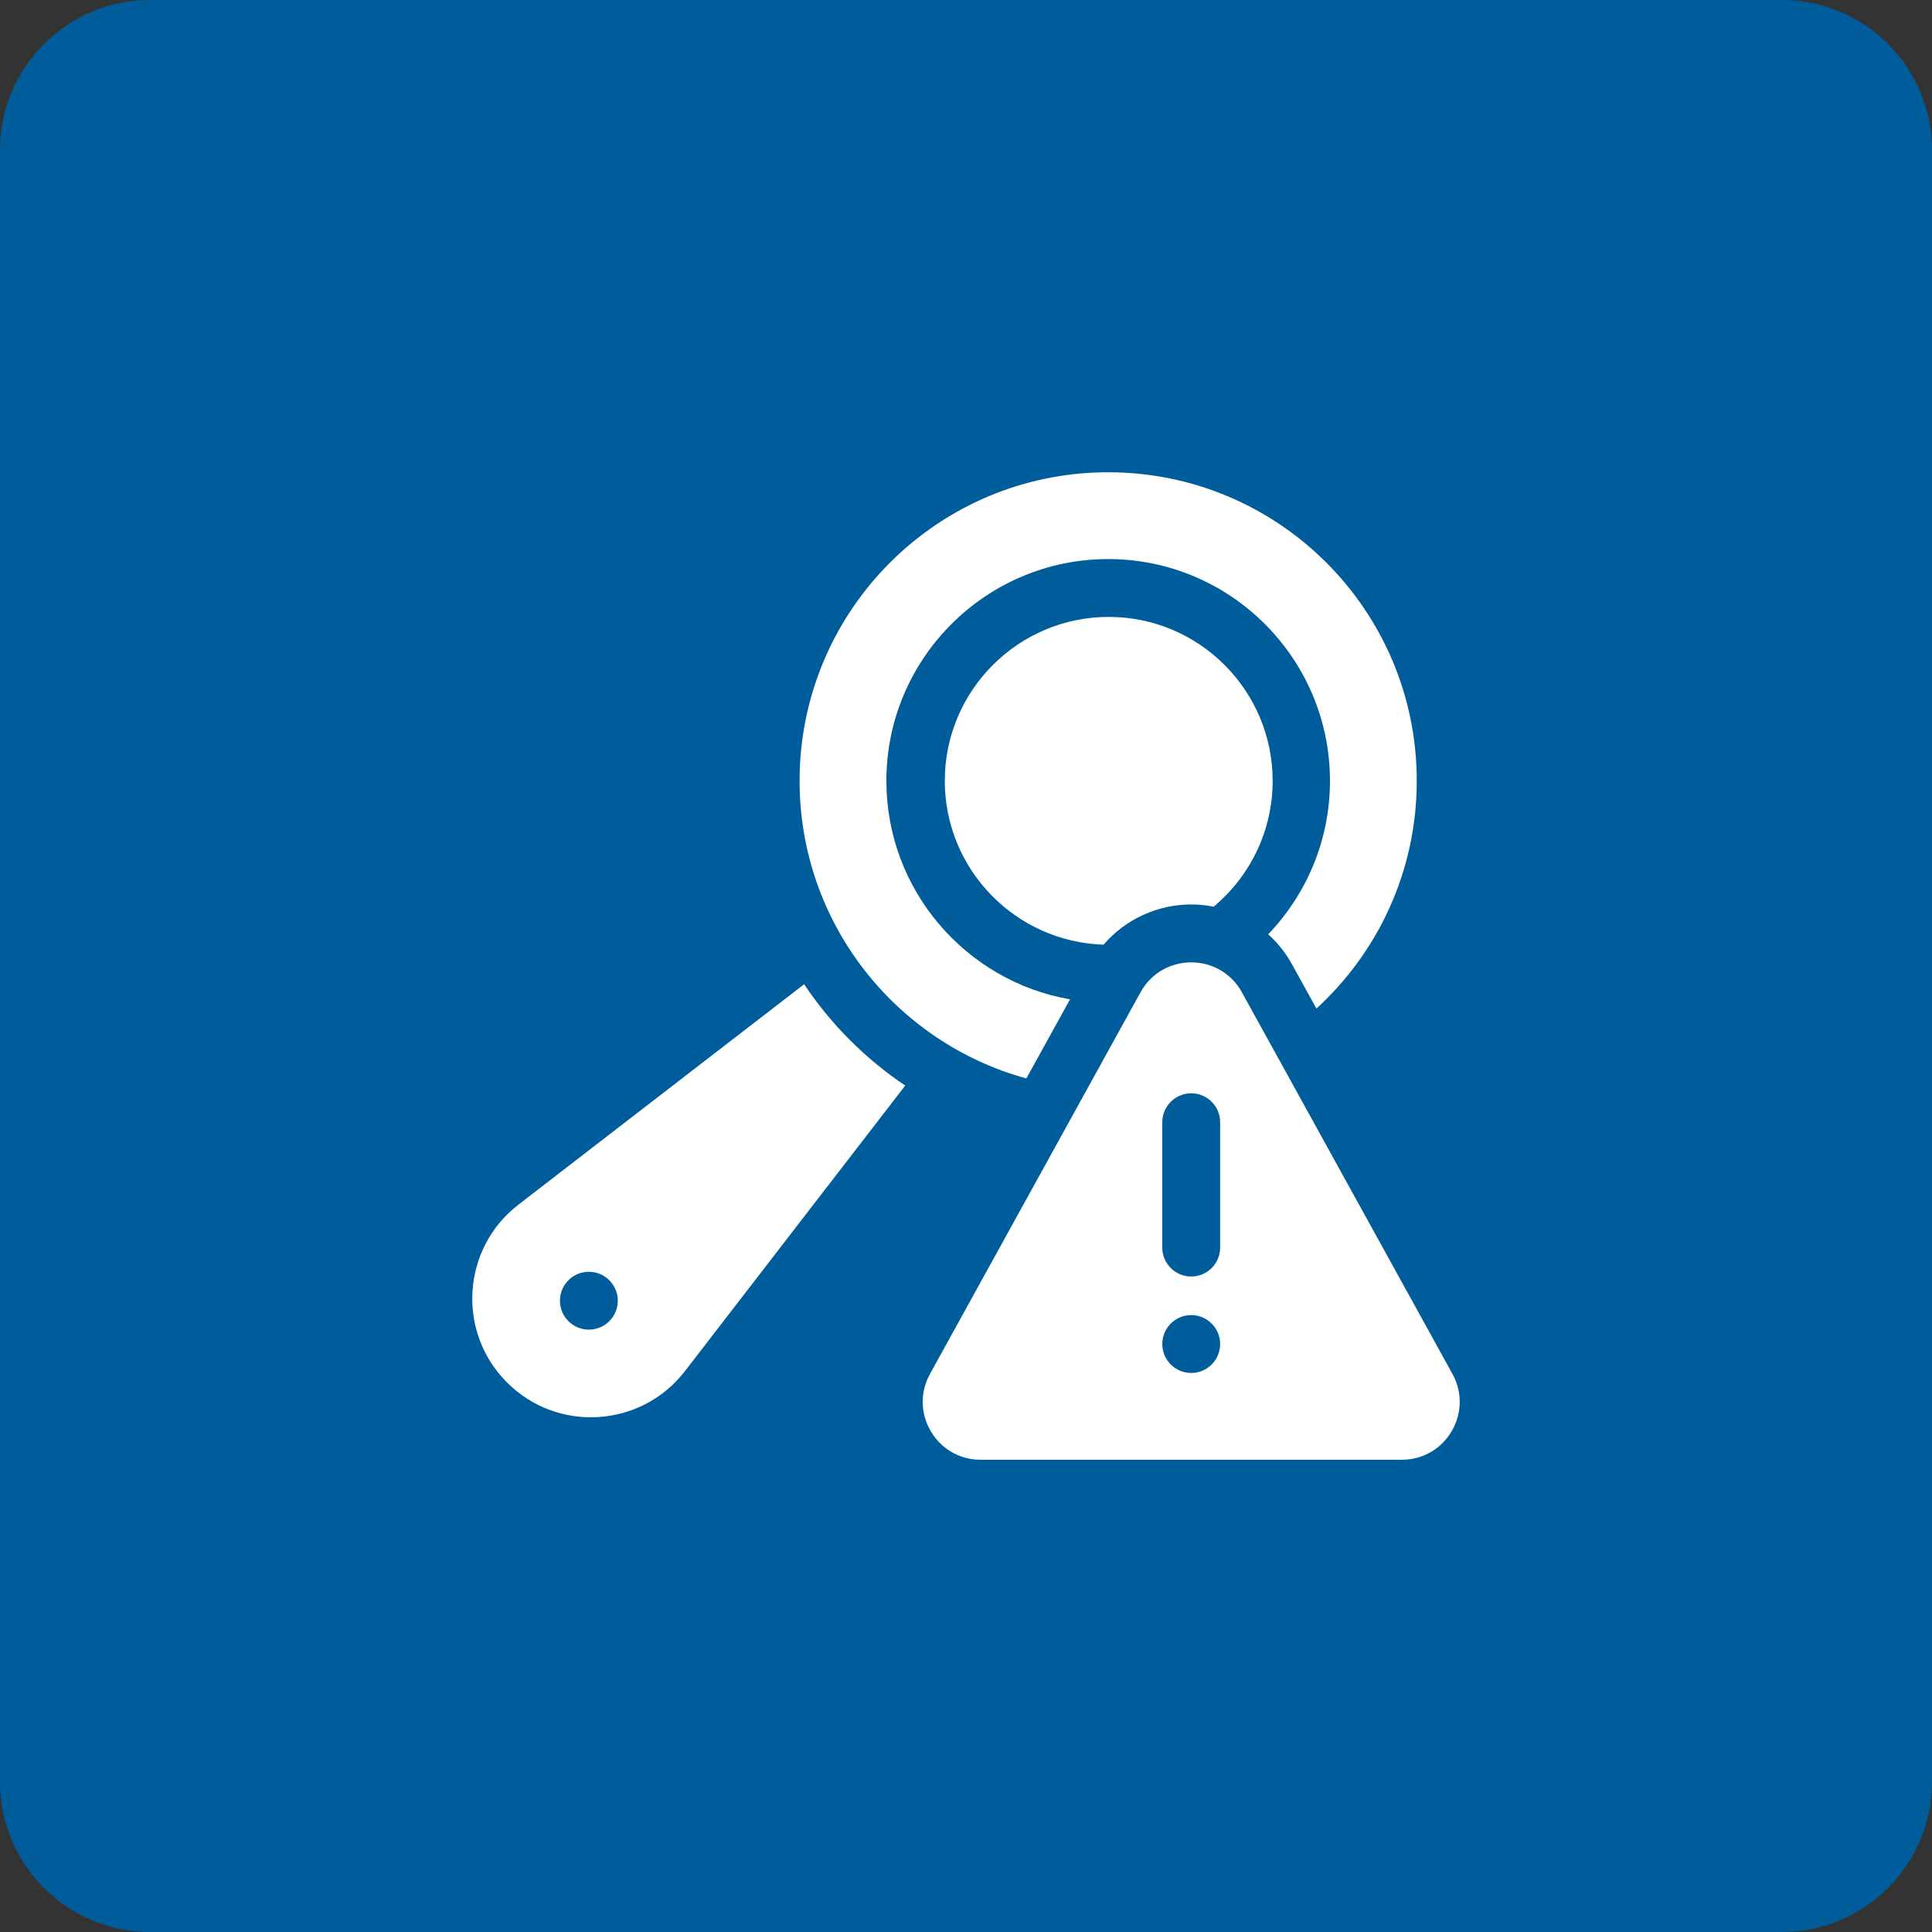 <svg width="90" height="90" viewBox="0 0 90 90" fill="none" xmlns="http://www.w3.org/2000/svg">
<rect x="0" y="0" width="90" height="90" fill="#333333" stroke="none"/>
<path d="M83 0H7C3.134 0 0 3.134 0 7V83C0 86.866 3.134 90 7 90H83C86.866 90 90 86.866 90 83V7C90 3.134 86.866 0 83 0Z" fill="#005D9B"/>
<path d="M67.661 64.003L57.851 46.223C56.826 44.366 54.156 44.366 53.131 46.223L43.322 64.003C42.331 65.8 43.63 68.001 45.681 68.001H65.301C67.352 68.001 68.652 65.8 67.661 64.003ZM55.491 63.958C54.747 63.958 54.144 63.354 54.144 62.61C54.144 61.866 54.747 61.262 55.491 61.262C56.235 61.262 56.839 61.866 56.839 62.61C56.839 63.354 56.236 63.958 55.491 63.958ZM56.839 58.118C56.839 58.862 56.235 59.465 55.491 59.465C54.747 59.465 54.144 58.862 54.144 58.118V52.278C54.144 51.534 54.747 50.93 55.491 50.93C56.235 50.93 56.839 51.534 56.839 52.278V58.118Z" fill="white"/>
<path d="M47.812 50.238L49.845 46.553C44.992 45.708 41.291 41.466 41.291 36.375C41.291 30.678 45.926 26.043 51.623 26.043C57.32 26.043 61.955 30.678 61.955 36.375C61.955 39.146 60.858 41.665 59.077 43.523C59.515 43.918 59.892 44.388 60.186 44.921L61.324 46.983C64.196 44.355 65.998 40.575 65.998 36.375C65.998 28.436 59.562 22 51.623 22C43.684 22 37.248 28.436 37.248 36.375C37.248 42.995 41.723 48.568 47.812 50.238Z" fill="white"/>
<path d="M51.648 28.738C47.438 28.738 44.012 32.164 44.012 36.375C44.012 40.505 47.308 43.878 51.408 44.006C52.42 42.831 53.905 42.134 55.491 42.134C55.846 42.134 56.196 42.17 56.537 42.237C58.215 40.835 59.285 38.728 59.285 36.375C59.285 32.164 55.859 28.738 51.648 28.738Z" fill="white"/>
<path d="M37.459 45.85L24.152 56.115C21.512 58.152 21.262 62.045 23.62 64.403C25.978 66.762 29.871 66.511 31.908 63.871L42.169 50.57C40.297 49.315 38.699 47.705 37.459 45.85ZM27.431 61.939C26.687 61.939 26.084 61.336 26.084 60.592C26.084 59.847 26.687 59.244 27.431 59.244C28.176 59.244 28.779 59.847 28.779 60.592C28.779 61.336 28.176 61.939 27.431 61.939Z" fill="white"/>
</svg>
